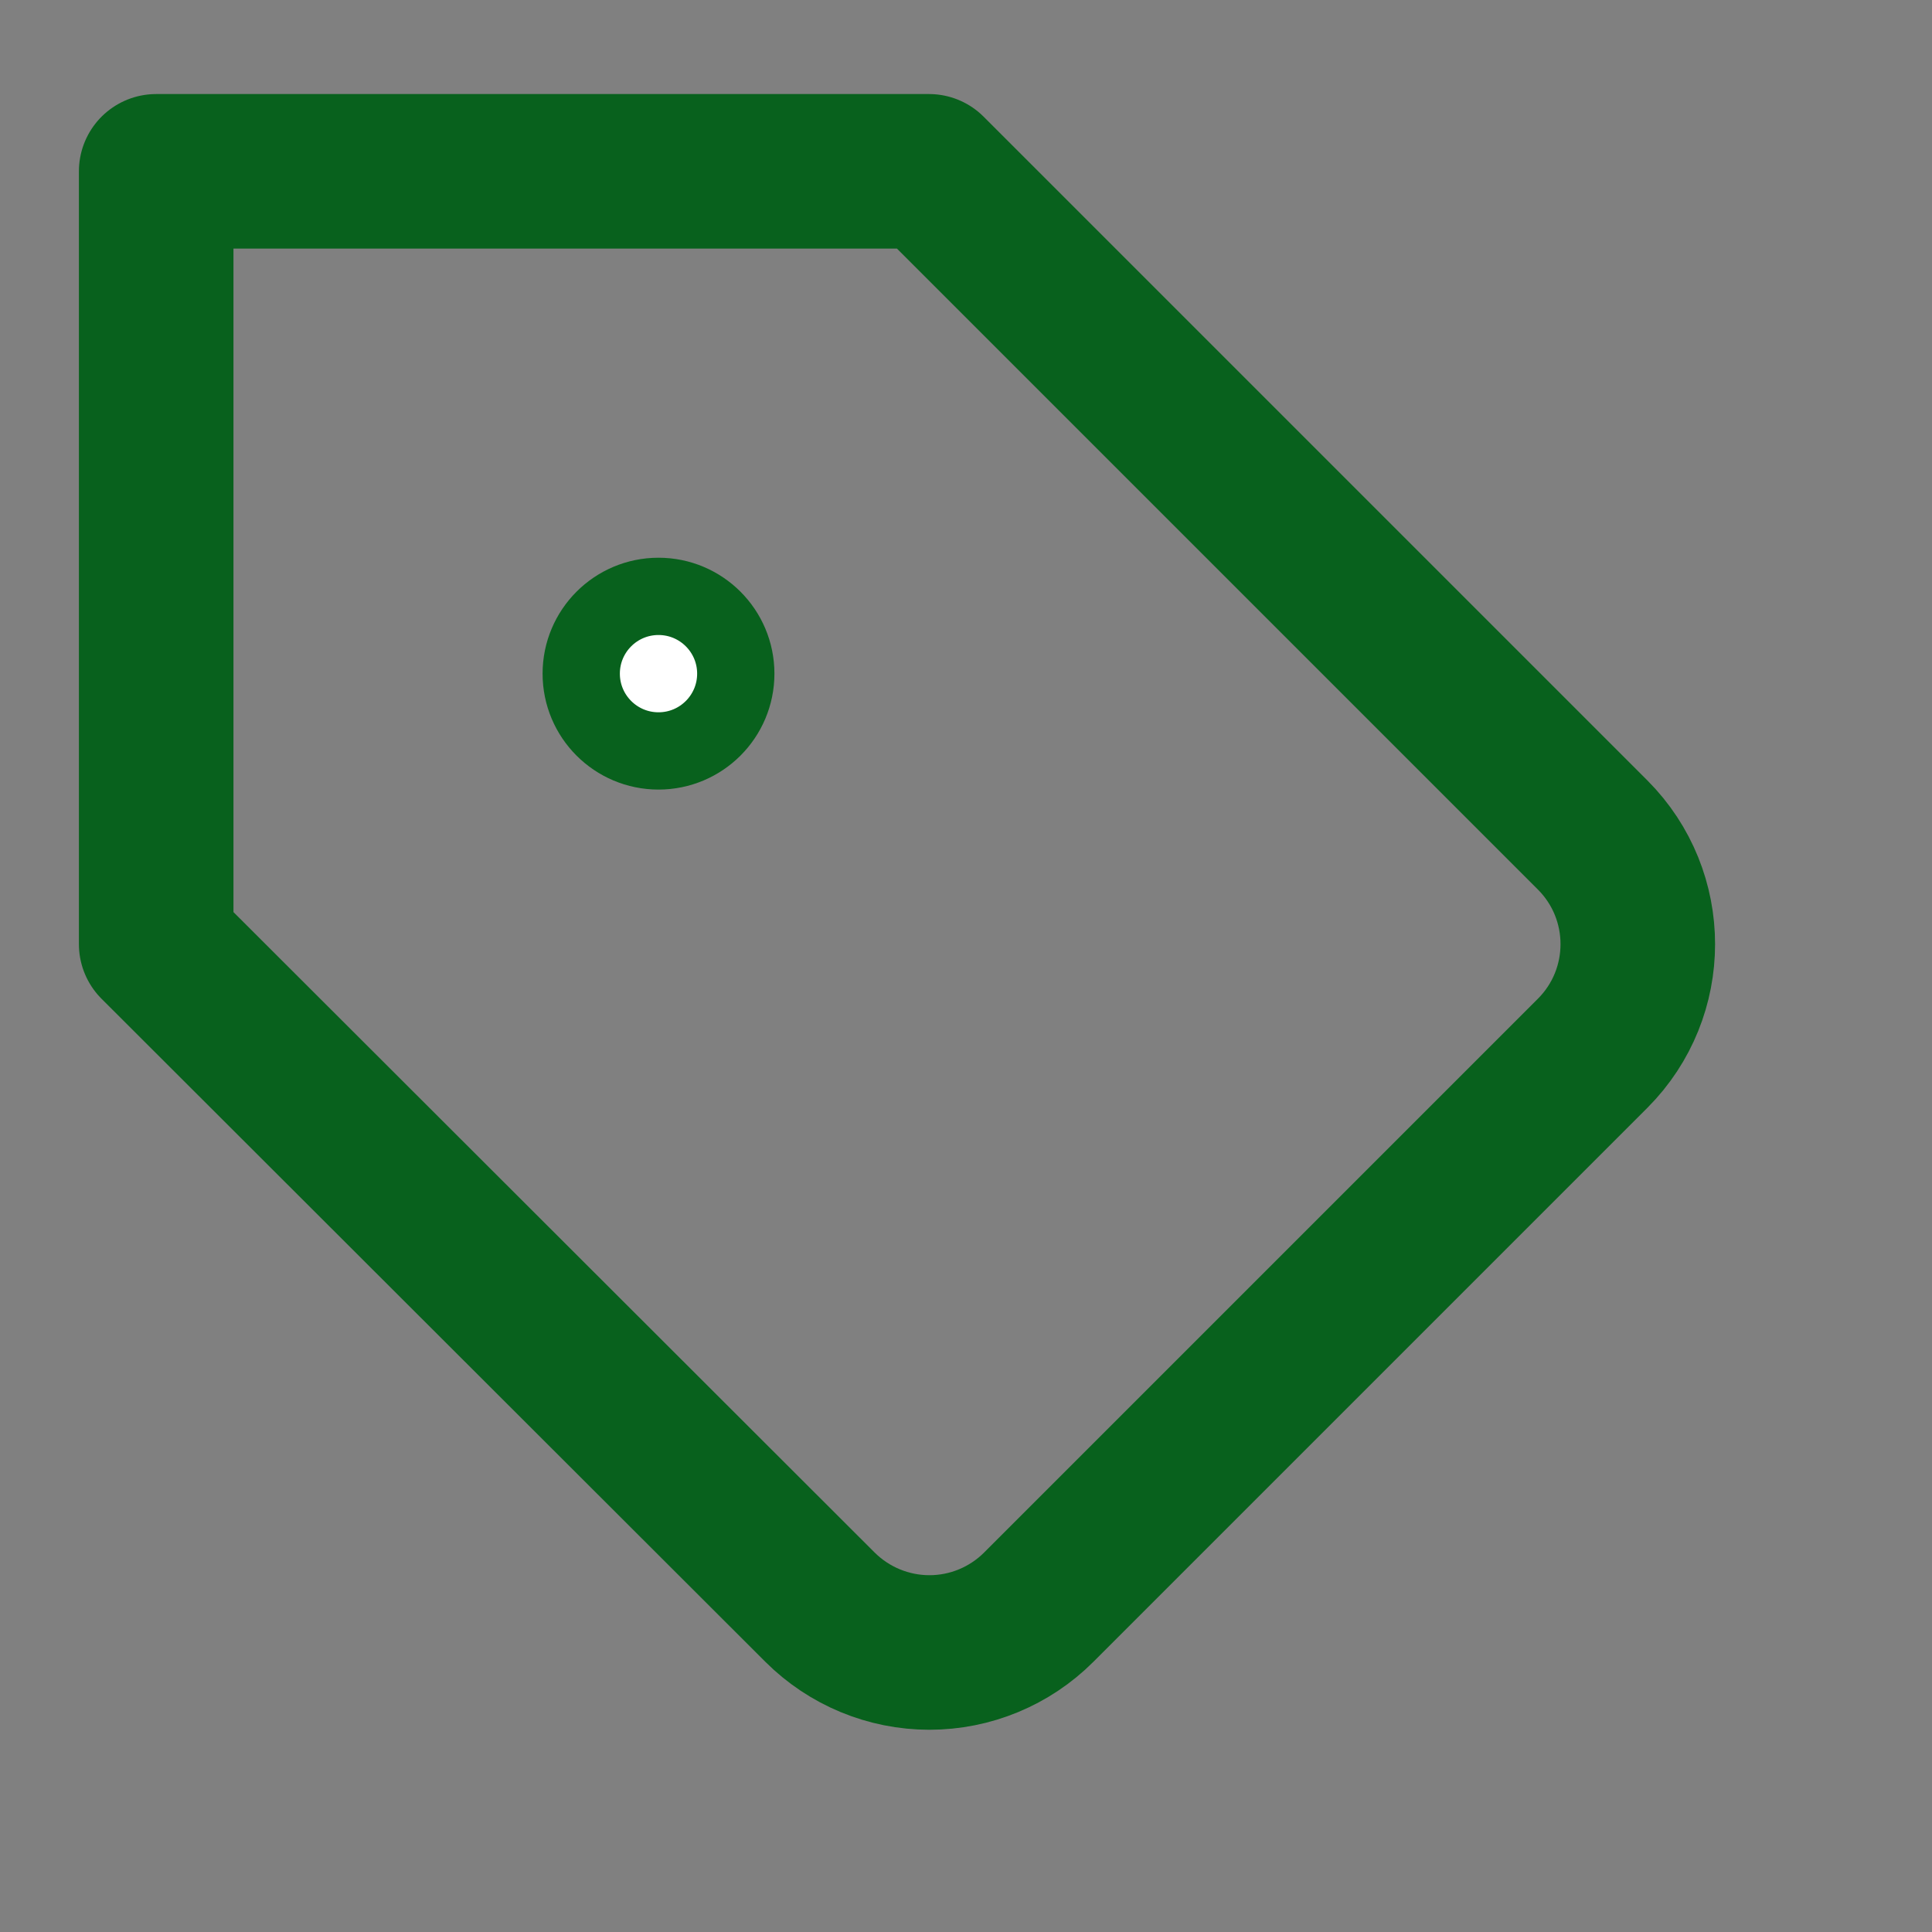 <svg width="25" height="25" viewBox="0 0 25 25" fill="none" xmlns="http://www.w3.org/2000/svg">
<rect x="0" y="0" width="25" height="25" fill="#808080" stroke="none"/>
<path fill-rule="evenodd" clip-rule="evenodd" d="M20.611 13.627L13.441 20.797C13.066 21.172 12.557 21.383 12.027 21.383C11.496 21.383 10.987 21.172 10.611 20.797L2.021 12.217V2.217H12.021L20.611 10.807C21.387 11.587 21.387 12.847 20.611 13.627Z" stroke="#08611d" stroke-width="2" stroke-linecap="round" stroke-linejoin="round"/>
<circle cx="8.521" cy="8.717" r="1" fill="white" stroke="#08611d"/>
</svg>
